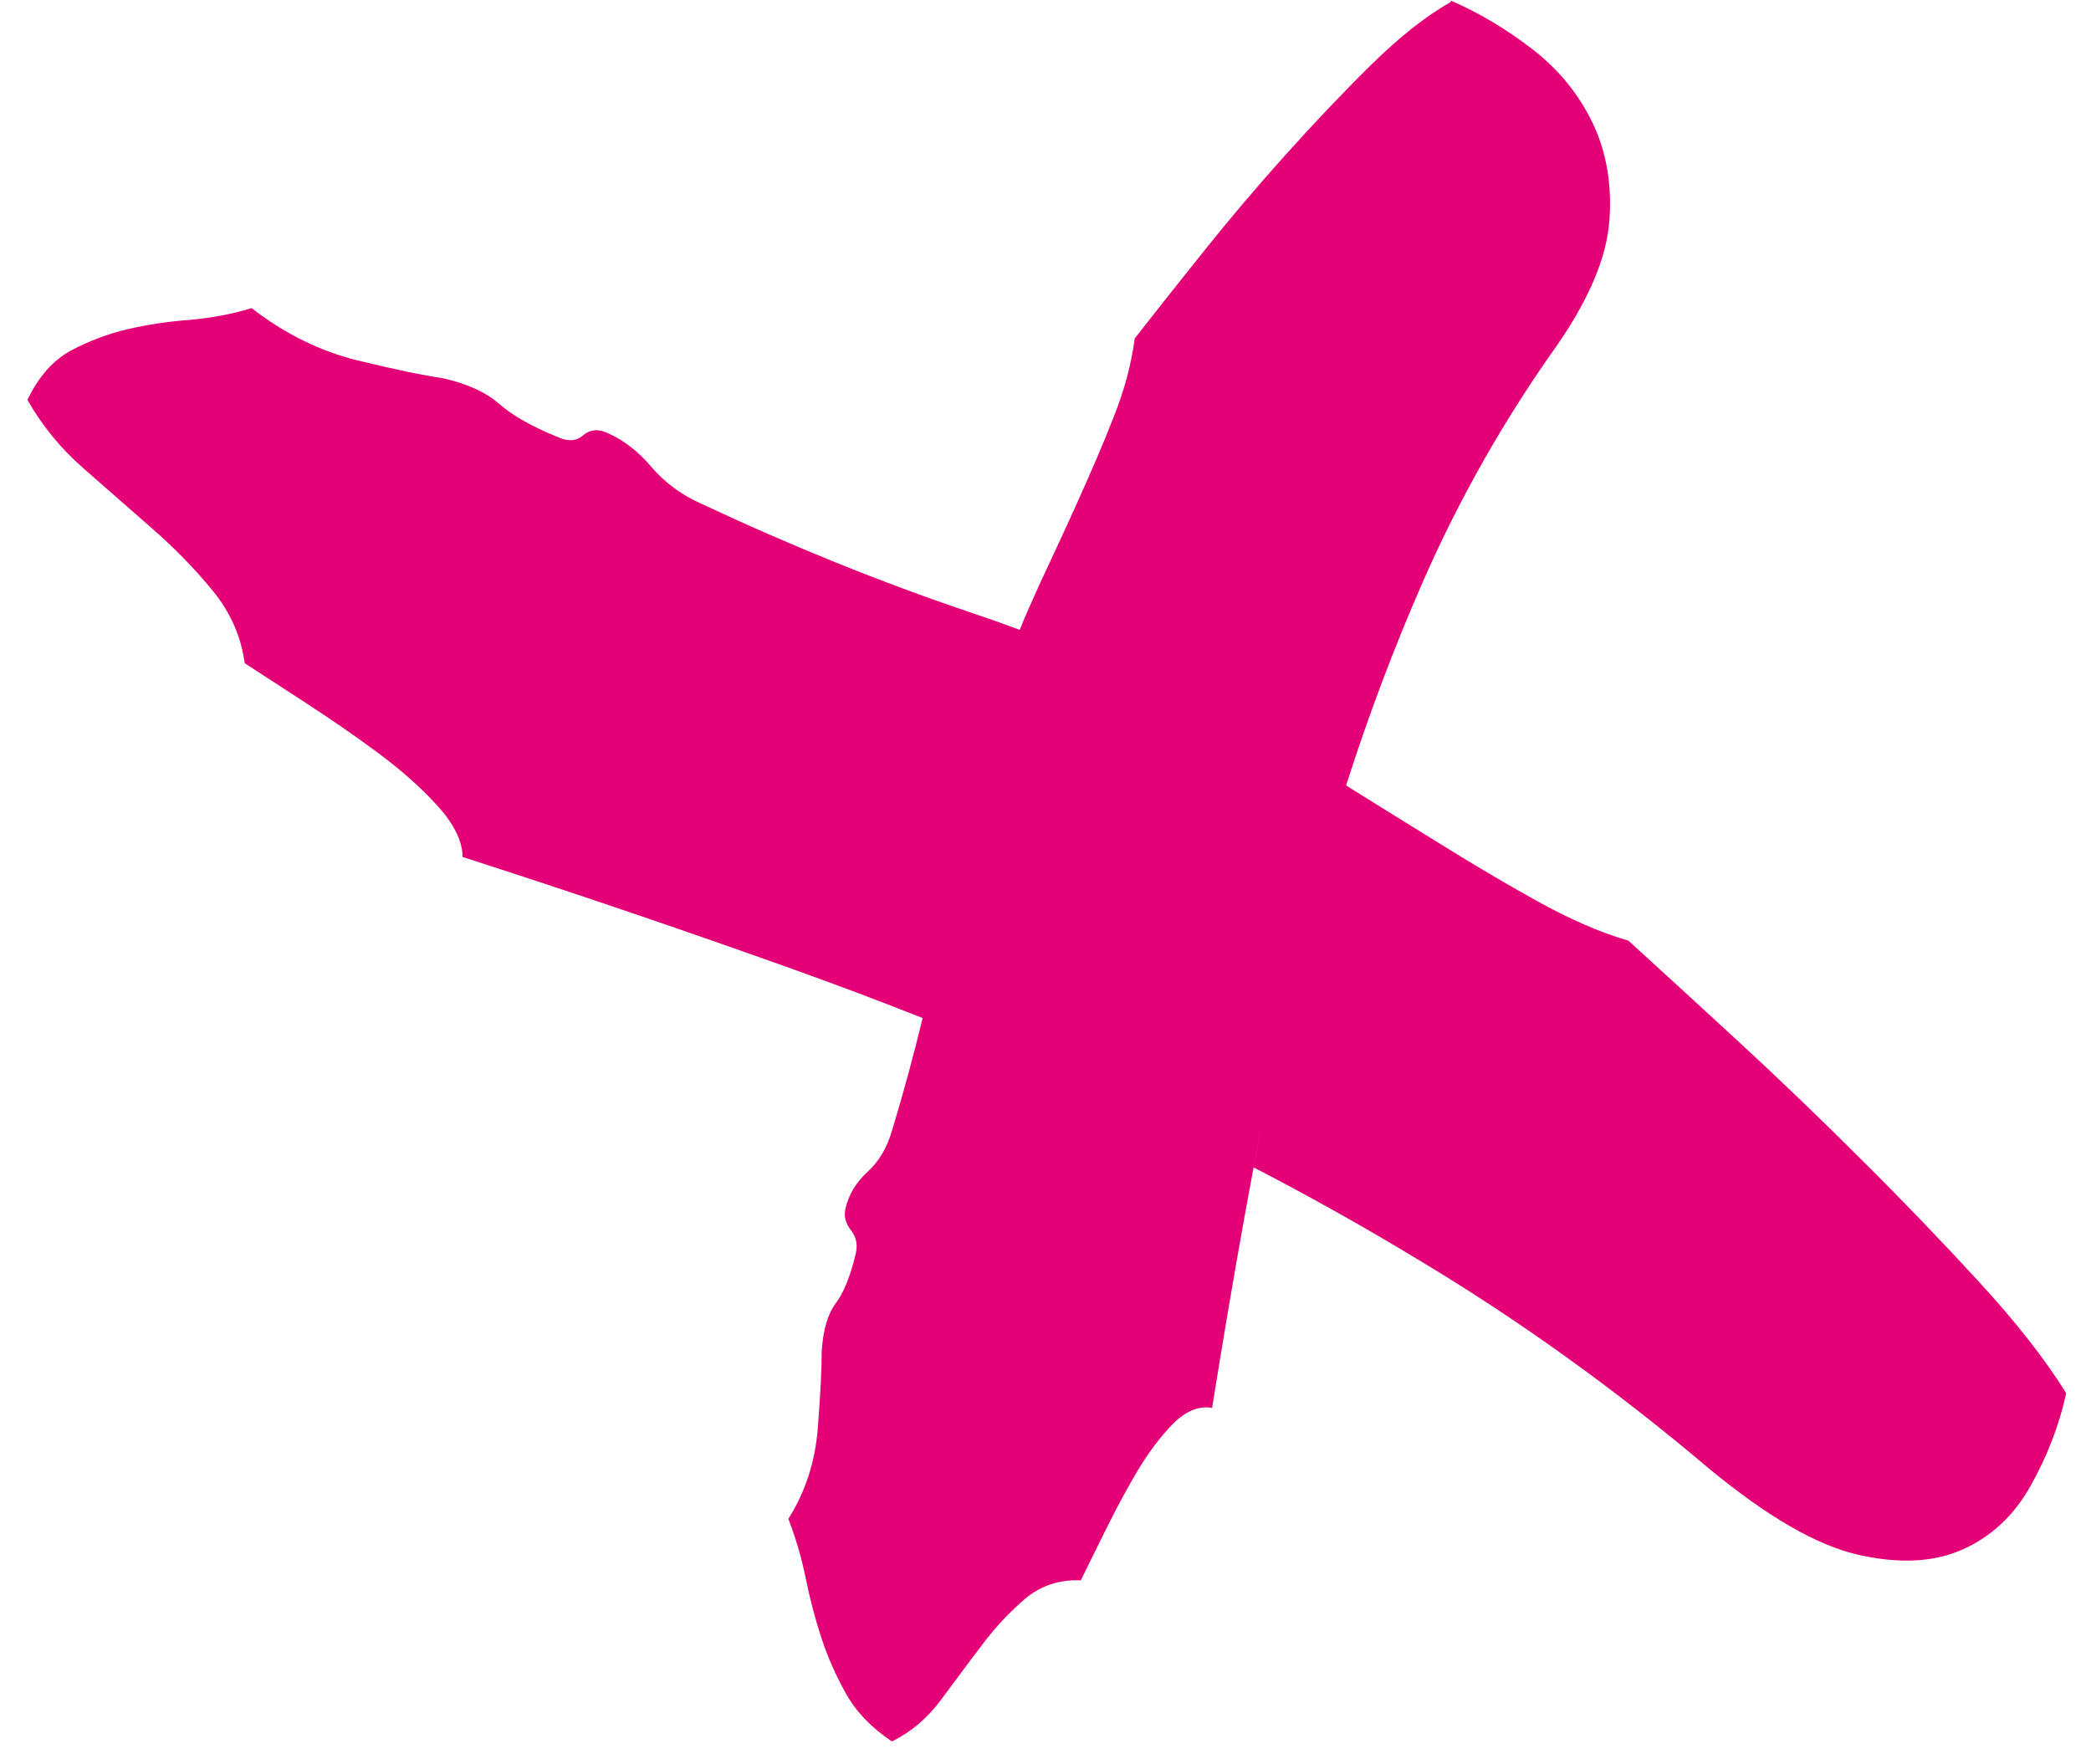 <?xml version="1.0" encoding="UTF-8"?> <svg xmlns="http://www.w3.org/2000/svg" width="64" height="54" viewBox="0 0 64 54" fill="none"> <path d="M44.39 0.07C43.61 0.51 42.79 1.17 41.92 2.03C41.05 2.89 40.18 3.81 39.31 4.78C38.44 5.75 37.61 6.73 36.82 7.72C36.03 8.71 35.33 9.59 34.73 10.36C34.63 11.13 34.42 11.93 34.08 12.78C33.75 13.63 33.38 14.47 33 15.319C32.62 16.169 32.22 17.02 31.81 17.899C31.6 18.369 31.39 18.829 31.21 19.279L30.53 19.029L29.63 18.72C26.94 17.809 24.22 16.71 21.47 15.42C20.86 15.15 20.34 14.77 19.92 14.27C19.5 13.78 19.04 13.44 18.56 13.239C18.29 13.12 18.05 13.149 17.84 13.329C17.63 13.509 17.36 13.52 17.03 13.36C16.27 13.05 15.69 12.72 15.29 12.37C14.88 12.009 14.31 11.749 13.57 11.579C12.96 11.489 12.08 11.309 10.94 11.03C9.8 10.749 8.72 10.22 7.7 9.43C7.12 9.61 6.49 9.73 5.81 9.79C5.13 9.84 4.49 9.94 3.89 10.079C3.29 10.22 2.72 10.44 2.17 10.73C1.62 11.03 1.18 11.53 0.84 12.239C1.29 13.03 1.86 13.729 2.56 14.339C3.26 14.95 3.95 15.56 4.65 16.17C5.35 16.78 5.97 17.419 6.51 18.079C7.06 18.75 7.38 19.489 7.49 20.299L9.37 21.52C10.12 22.009 10.85 22.509 11.55 23.029C12.25 23.549 12.86 24.08 13.37 24.64C13.88 25.2 14.15 25.72 14.16 26.23C17.58 27.33 20.93 28.47 24.23 29.649C25.57 30.13 26.91 30.63 28.24 31.16C27.96 32.309 27.65 33.459 27.3 34.609C27.15 35.13 26.9 35.55 26.55 35.87C26.2 36.19 25.98 36.56 25.88 36.98C25.82 37.22 25.88 37.44 26.05 37.66C26.22 37.88 26.26 38.13 26.18 38.42C26.02 39.08 25.82 39.57 25.58 39.89C25.34 40.21 25.19 40.7 25.15 41.359C25.15 41.919 25.11 42.7 25.03 43.719C24.95 44.739 24.65 45.66 24.13 46.489C24.35 47.059 24.53 47.66 24.66 48.3C24.79 48.94 24.95 49.55 25.14 50.13C25.33 50.709 25.58 51.279 25.89 51.83C26.2 52.389 26.67 52.88 27.3 53.3C27.89 53.01 28.39 52.58 28.8 52.029C29.21 51.48 29.62 50.919 30.04 50.37C30.45 49.819 30.9 49.34 31.38 48.929C31.86 48.529 32.43 48.34 33.08 48.37L33.85 46.809L34.16 46.2C34.37 45.8 34.59 45.4 34.81 45.029C35.15 44.459 35.51 43.98 35.9 43.58C36.29 43.19 36.69 43.02 37.1 43.09C37.58 40.09 38.09 37.14 38.65 34.26L38.37 35.73C40.07 36.61 41.75 37.55 43.4 38.55C46.47 40.389 49.44 42.52 52.31 44.95C54.08 46.41 55.59 47.289 56.85 47.58C58.11 47.87 59.18 47.819 60.06 47.429C60.94 47.039 61.64 46.39 62.15 45.48C62.66 44.57 63.03 43.62 63.24 42.64C62.59 41.59 61.69 40.45 60.55 39.209C59.41 37.969 58.22 36.73 56.96 35.48C55.71 34.23 54.45 33.02 53.19 31.86C51.93 30.7 50.82 29.68 49.84 28.79C48.97 28.54 48.04 28.13 47.03 27.57C46.02 27.009 45.01 26.41 44 25.779C42.98 25.149 41.95 24.509 40.91 23.86L41.2 24.04C41.88 21.91 42.66 19.84 43.54 17.829C44.66 15.27 46.04 12.839 47.67 10.55C48.65 9.13 49.18 7.86 49.26 6.74C49.34 5.62 49.16 4.61 48.73 3.73C48.3 2.85 47.68 2.1 46.87 1.48C46.06 0.86 45.24 0.38 44.41 0.02L44.39 0.07Z" fill="#E40076"></path> </svg> 